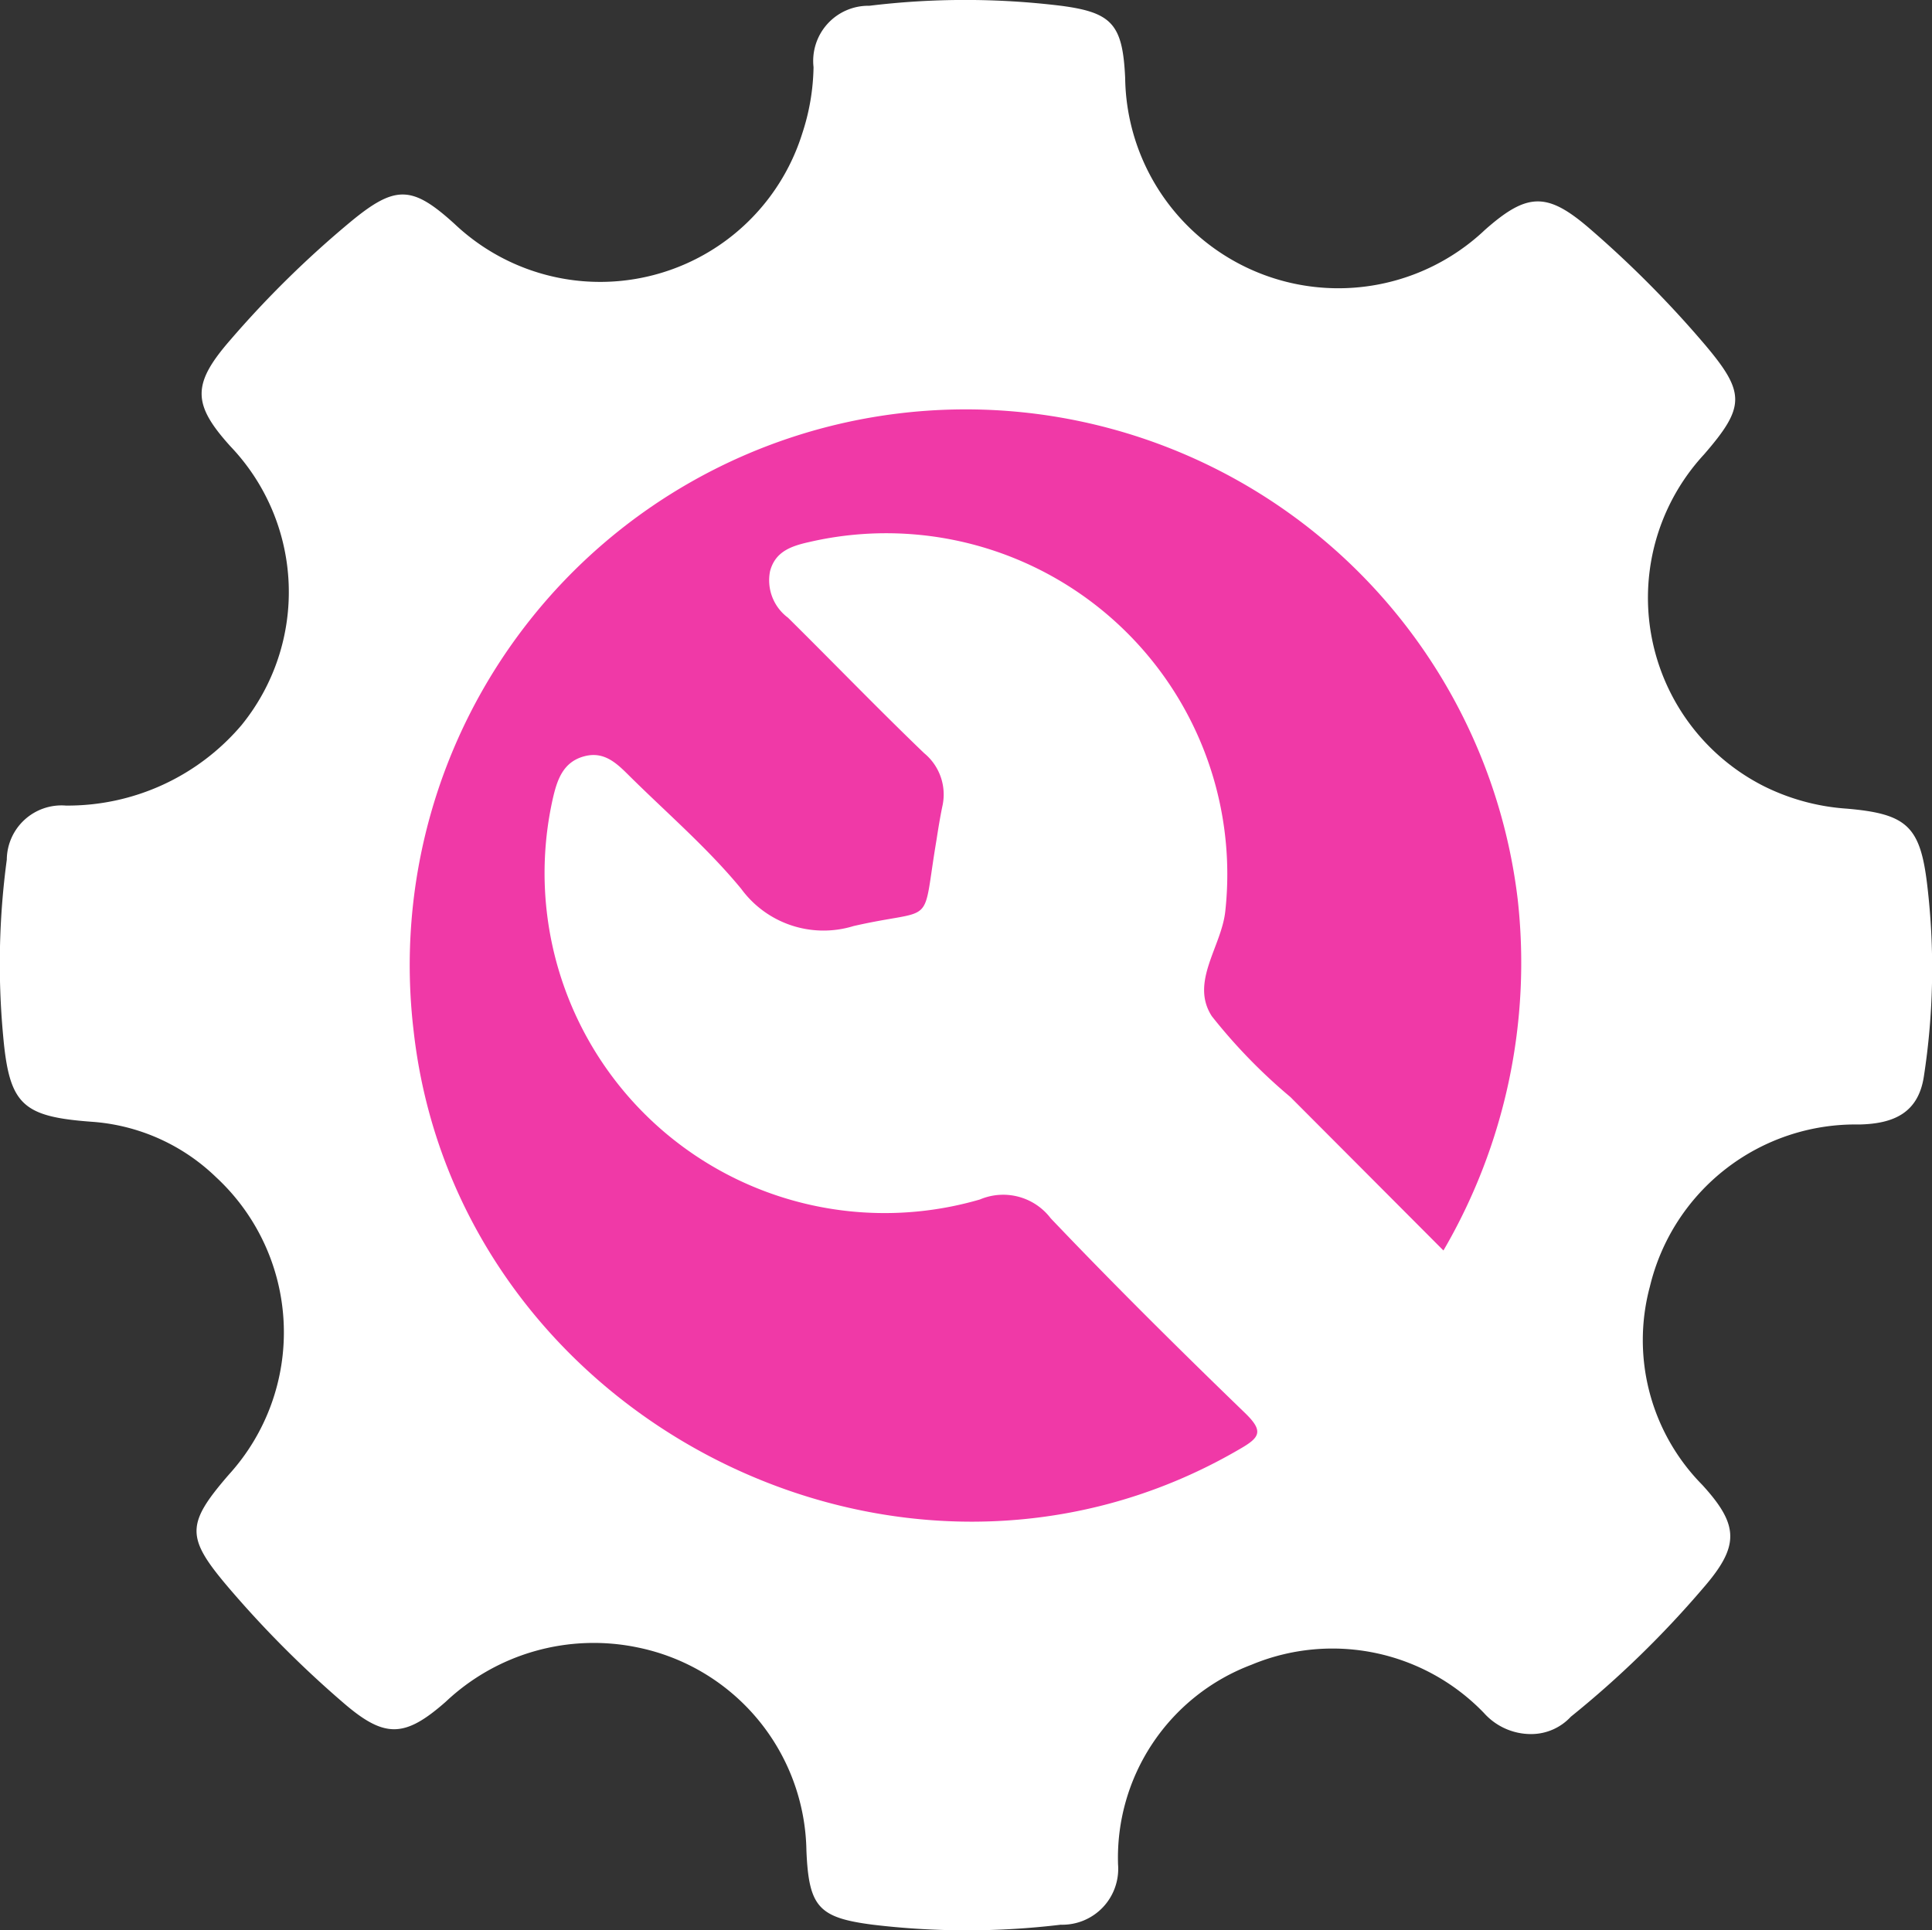 <?xml version="1.0" encoding="UTF-8"?><svg xmlns="http://www.w3.org/2000/svg" width="47.204" height="47.174" viewBox="0 0 47.204 47.174">
  <rect x="0" y="0" width="47.204" height="47.174" fill="#333333" stroke="none"/>
  <g id="Group_74919" data-name="Group 74919" transform="translate(-659 1321)">
    <path id="Path_54" data-name="Path 54" d="M217.139,312.761a1.54,1.54,0,0,1-1.162-.513,5.137,5.137,0,0,0-5.684-1.18,5.04,5.04,0,0,0-3.258,4.881,1.366,1.366,0,0,1-1.4,1.471,19.261,19.261,0,0,1-4.59,0c-1.329-.171-1.566-.434-1.624-1.809a5.152,5.152,0,0,0-4.129-4.968,5.266,5.266,0,0,0-4.683,1.328c-1.013.891-1.5.9-2.532,0a25.812,25.812,0,0,1-2.789-2.806c-1.031-1.216-1.023-1.535.018-2.741a5.167,5.167,0,0,0-.31-7.273,4.853,4.853,0,0,0-3.039-1.354c-1.691-.125-2.01-.415-2.161-2.088a19.064,19.064,0,0,1,.088-4.317,1.337,1.337,0,0,1,1.444-1.322,5.572,5.572,0,0,0,4.292-1.967,5.156,5.156,0,0,0-.267-6.807c-.941-1.038-.945-1.526-.012-2.6a24.757,24.757,0,0,1,2.952-2.9c1.091-.9,1.5-.878,2.533.061a5.174,5.174,0,0,0,8.493-2.212,5.421,5.421,0,0,0,.276-1.621,1.348,1.348,0,0,1,1.364-1.5,19.329,19.329,0,0,1,4.681,0c1.254.164,1.509.457,1.569,1.769A5.209,5.209,0,0,0,216,276c1.049-.928,1.532-.927,2.6.006a25.961,25.961,0,0,1,2.783,2.811c.984,1.167.974,1.512-.031,2.672a5.16,5.16,0,0,0,1.466,8.109,5.352,5.352,0,0,0,2.019.547c1.477.126,1.8.433,1.969,1.873a17.3,17.3,0,0,1-.084,4.68c-.138.881-.731,1.148-1.579,1.166a5.164,5.164,0,0,0-5.113,3.958,5.035,5.035,0,0,0,1.275,4.845c.91.994.917,1.5.023,2.529a24.275,24.275,0,0,1-3.23,3.141A1.319,1.319,0,0,1,217.139,312.761Z" transform="translate(479.282 -1591.383)" fill="#fff"/>
    <path id="Path_55" data-name="Path 55" d="M259.332,345.117c-1.281-1.285-2.51-2.518-3.74-3.751a13.472,13.472,0,0,1-1.919-1.975c-.539-.833.241-1.7.33-2.573a8.334,8.334,0,0,0-10.16-9.016c-.45.1-.835.233-.963.712a1.138,1.138,0,0,0,.437,1.138c1.112,1.1,2.2,2.228,3.328,3.312a1.306,1.306,0,0,1,.444,1.3c-.056.27-.1.543-.142.815-.374,2.21.027,1.639-2.03,2.11a2.492,2.492,0,0,1-2.742-.91c-.815-.99-1.8-1.838-2.719-2.747-.307-.305-.616-.623-1.11-.494-.531.138-.672.59-.776,1.044a8.31,8.31,0,0,0,10.438,9.788,1.458,1.458,0,0,1,1.73.462c1.545,1.622,3.137,3.2,4.748,4.758.466.451.358.6-.142.886-8.259,4.816-19.11-.737-20.173-10.225a13.583,13.583,0,1,1,26.976-3.212A13.954,13.954,0,0,1,259.332,345.117Z" transform="translate(434.935 -1635.557)" fill="#f039a7"/>
  </g>
</svg>
